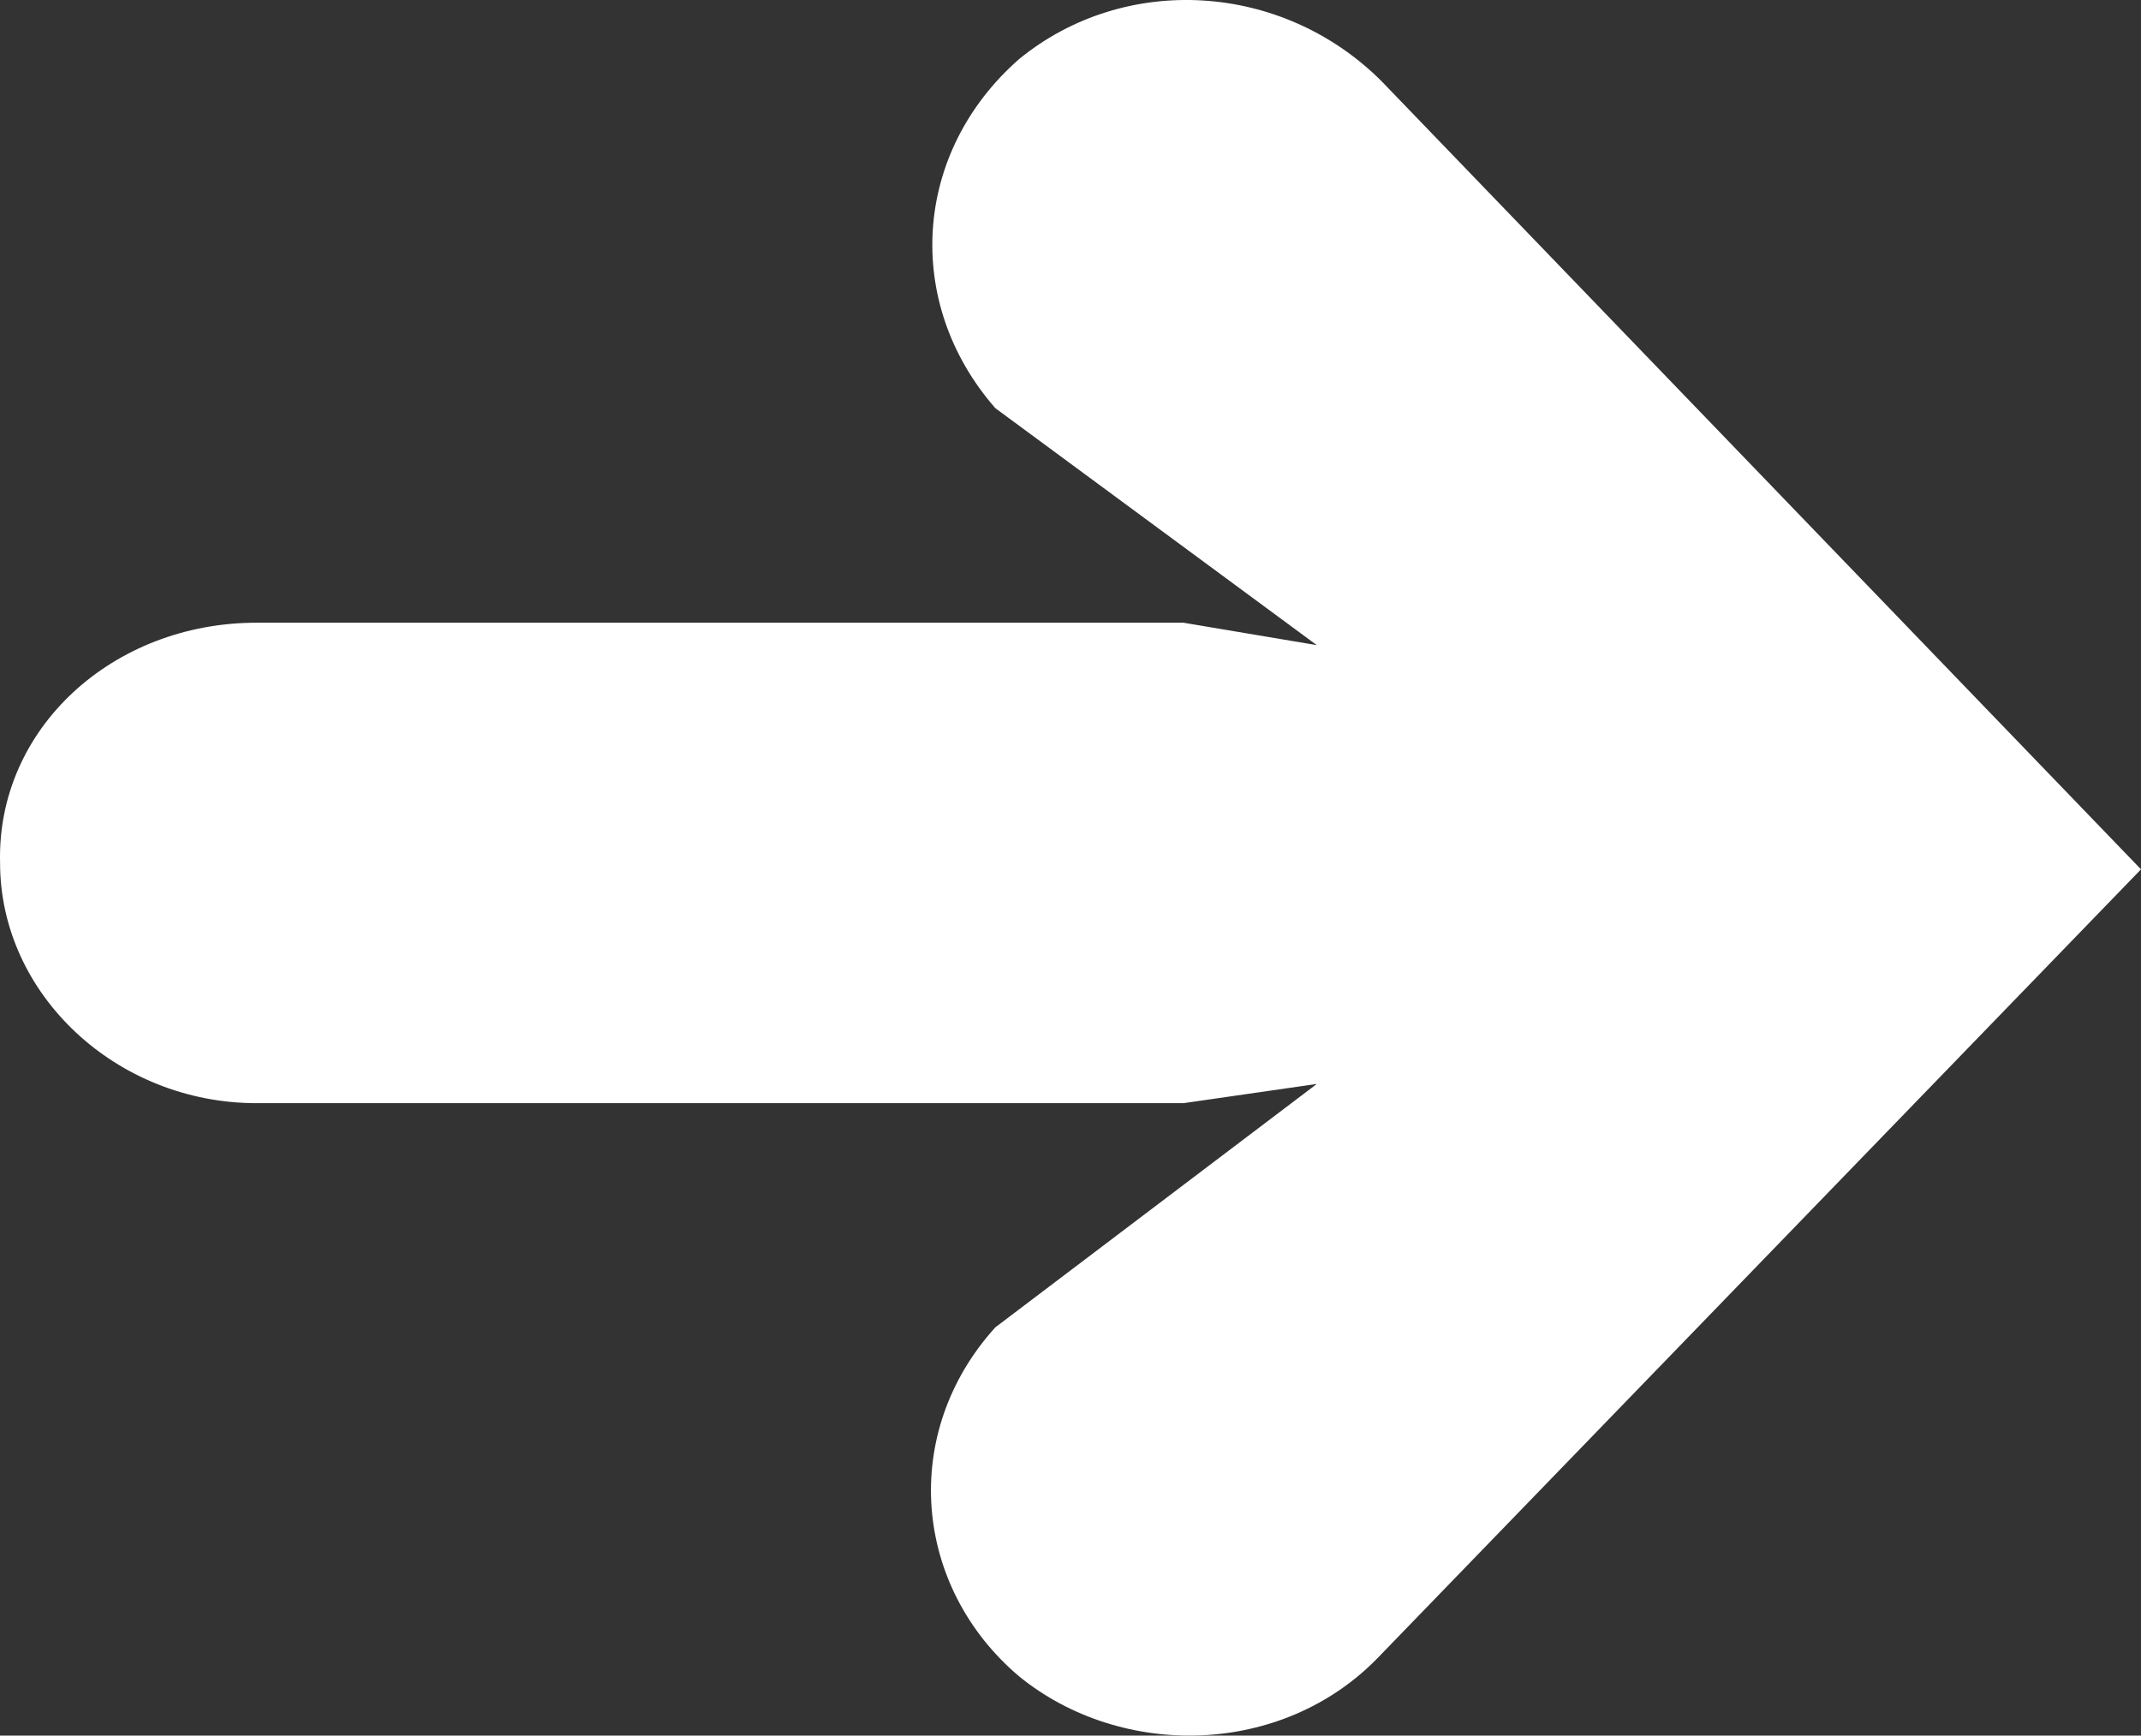 <!-- Generator: Adobe Illustrator 21.1.0, SVG Export Plug-In  -->
<svg version="1.1"
	 xmlns="http://www.w3.org/2000/svg" xmlns:xlink="http://www.w3.org/1999/xlink" xmlns:a="http://ns.adobe.com/AdobeSVGViewerExtensions/3.0/"
	 x="0px" y="0px" width="86.694px" height="70.275px" viewBox="0 0 86.694 70.275"
	 style="enable-background:new 0 0 86.694 70.275;" xml:space="preserve">
<rect x="0" y="0" width="86.694" height="70.275" fill="#333333" stroke="none"/>
<style type="text/css">
	.st0{fill:#FFFFFF;}
</style>
<defs>
</defs>
<g>
	<path class="st0" d="M41.271,2.388c4.292-3.502,10.664-3.114,14.679,0.908L86.694,35.2L55.813,67.103
		c-3.877,4.021-10.387,4.15-14.541,0.779c-4.294-3.631-4.846-9.856-0.969-14.137l13.018-9.856l-5.401,0.779H10.388
		c-5.678,0-10.385-4.41-10.385-9.727c-0.14-5.448,4.569-9.727,10.385-9.727h37.531l5.401,0.908l-13.018-9.596
		C36.563,12.244,36.977,6.15,41.271,2.388z"/>
</g>
</svg>